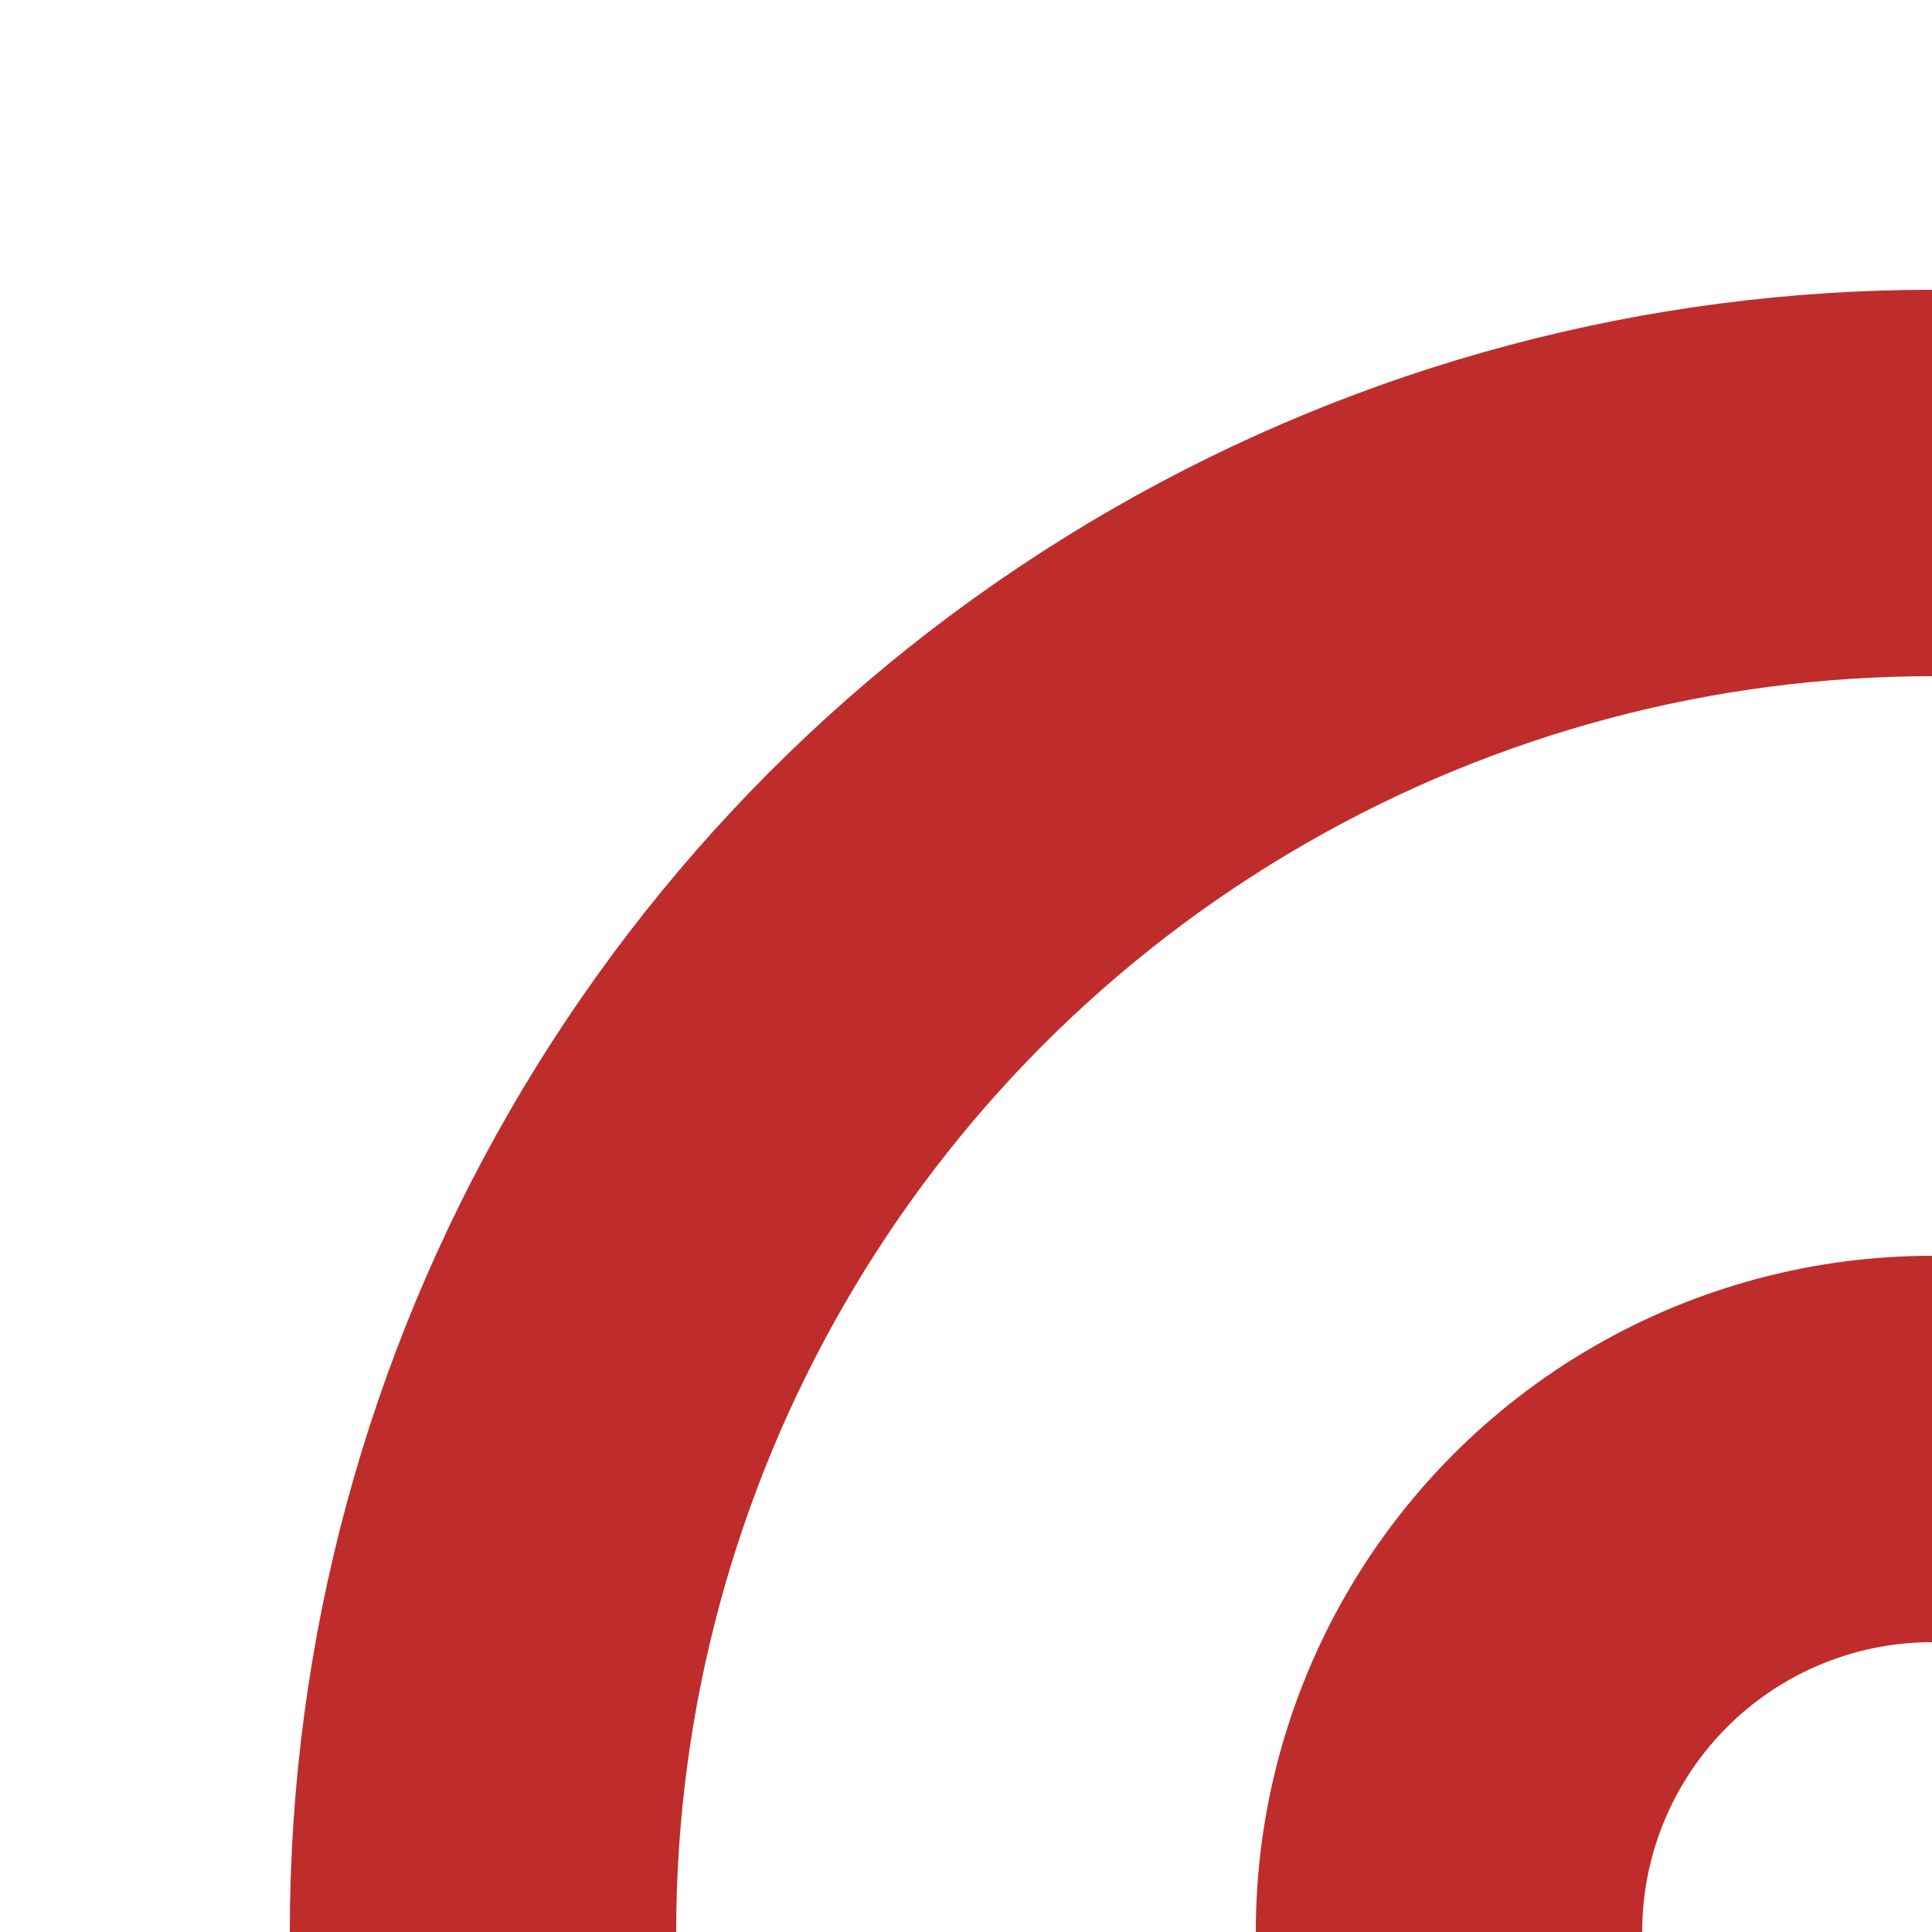 <?xml version="1.0" encoding="UTF-8" standalone="no"?>
<!-- Created by BjernN for Wikipedia -->
<svg xmlns="http://www.w3.org/2000/svg" width="500" height="500" >
<g stroke="#BE2D2C" stroke-width="100" fill="none">
<circle cx="500" cy="500" r="125" />
<circle cx="500" cy="500" r="375" />
</g>
</svg>
